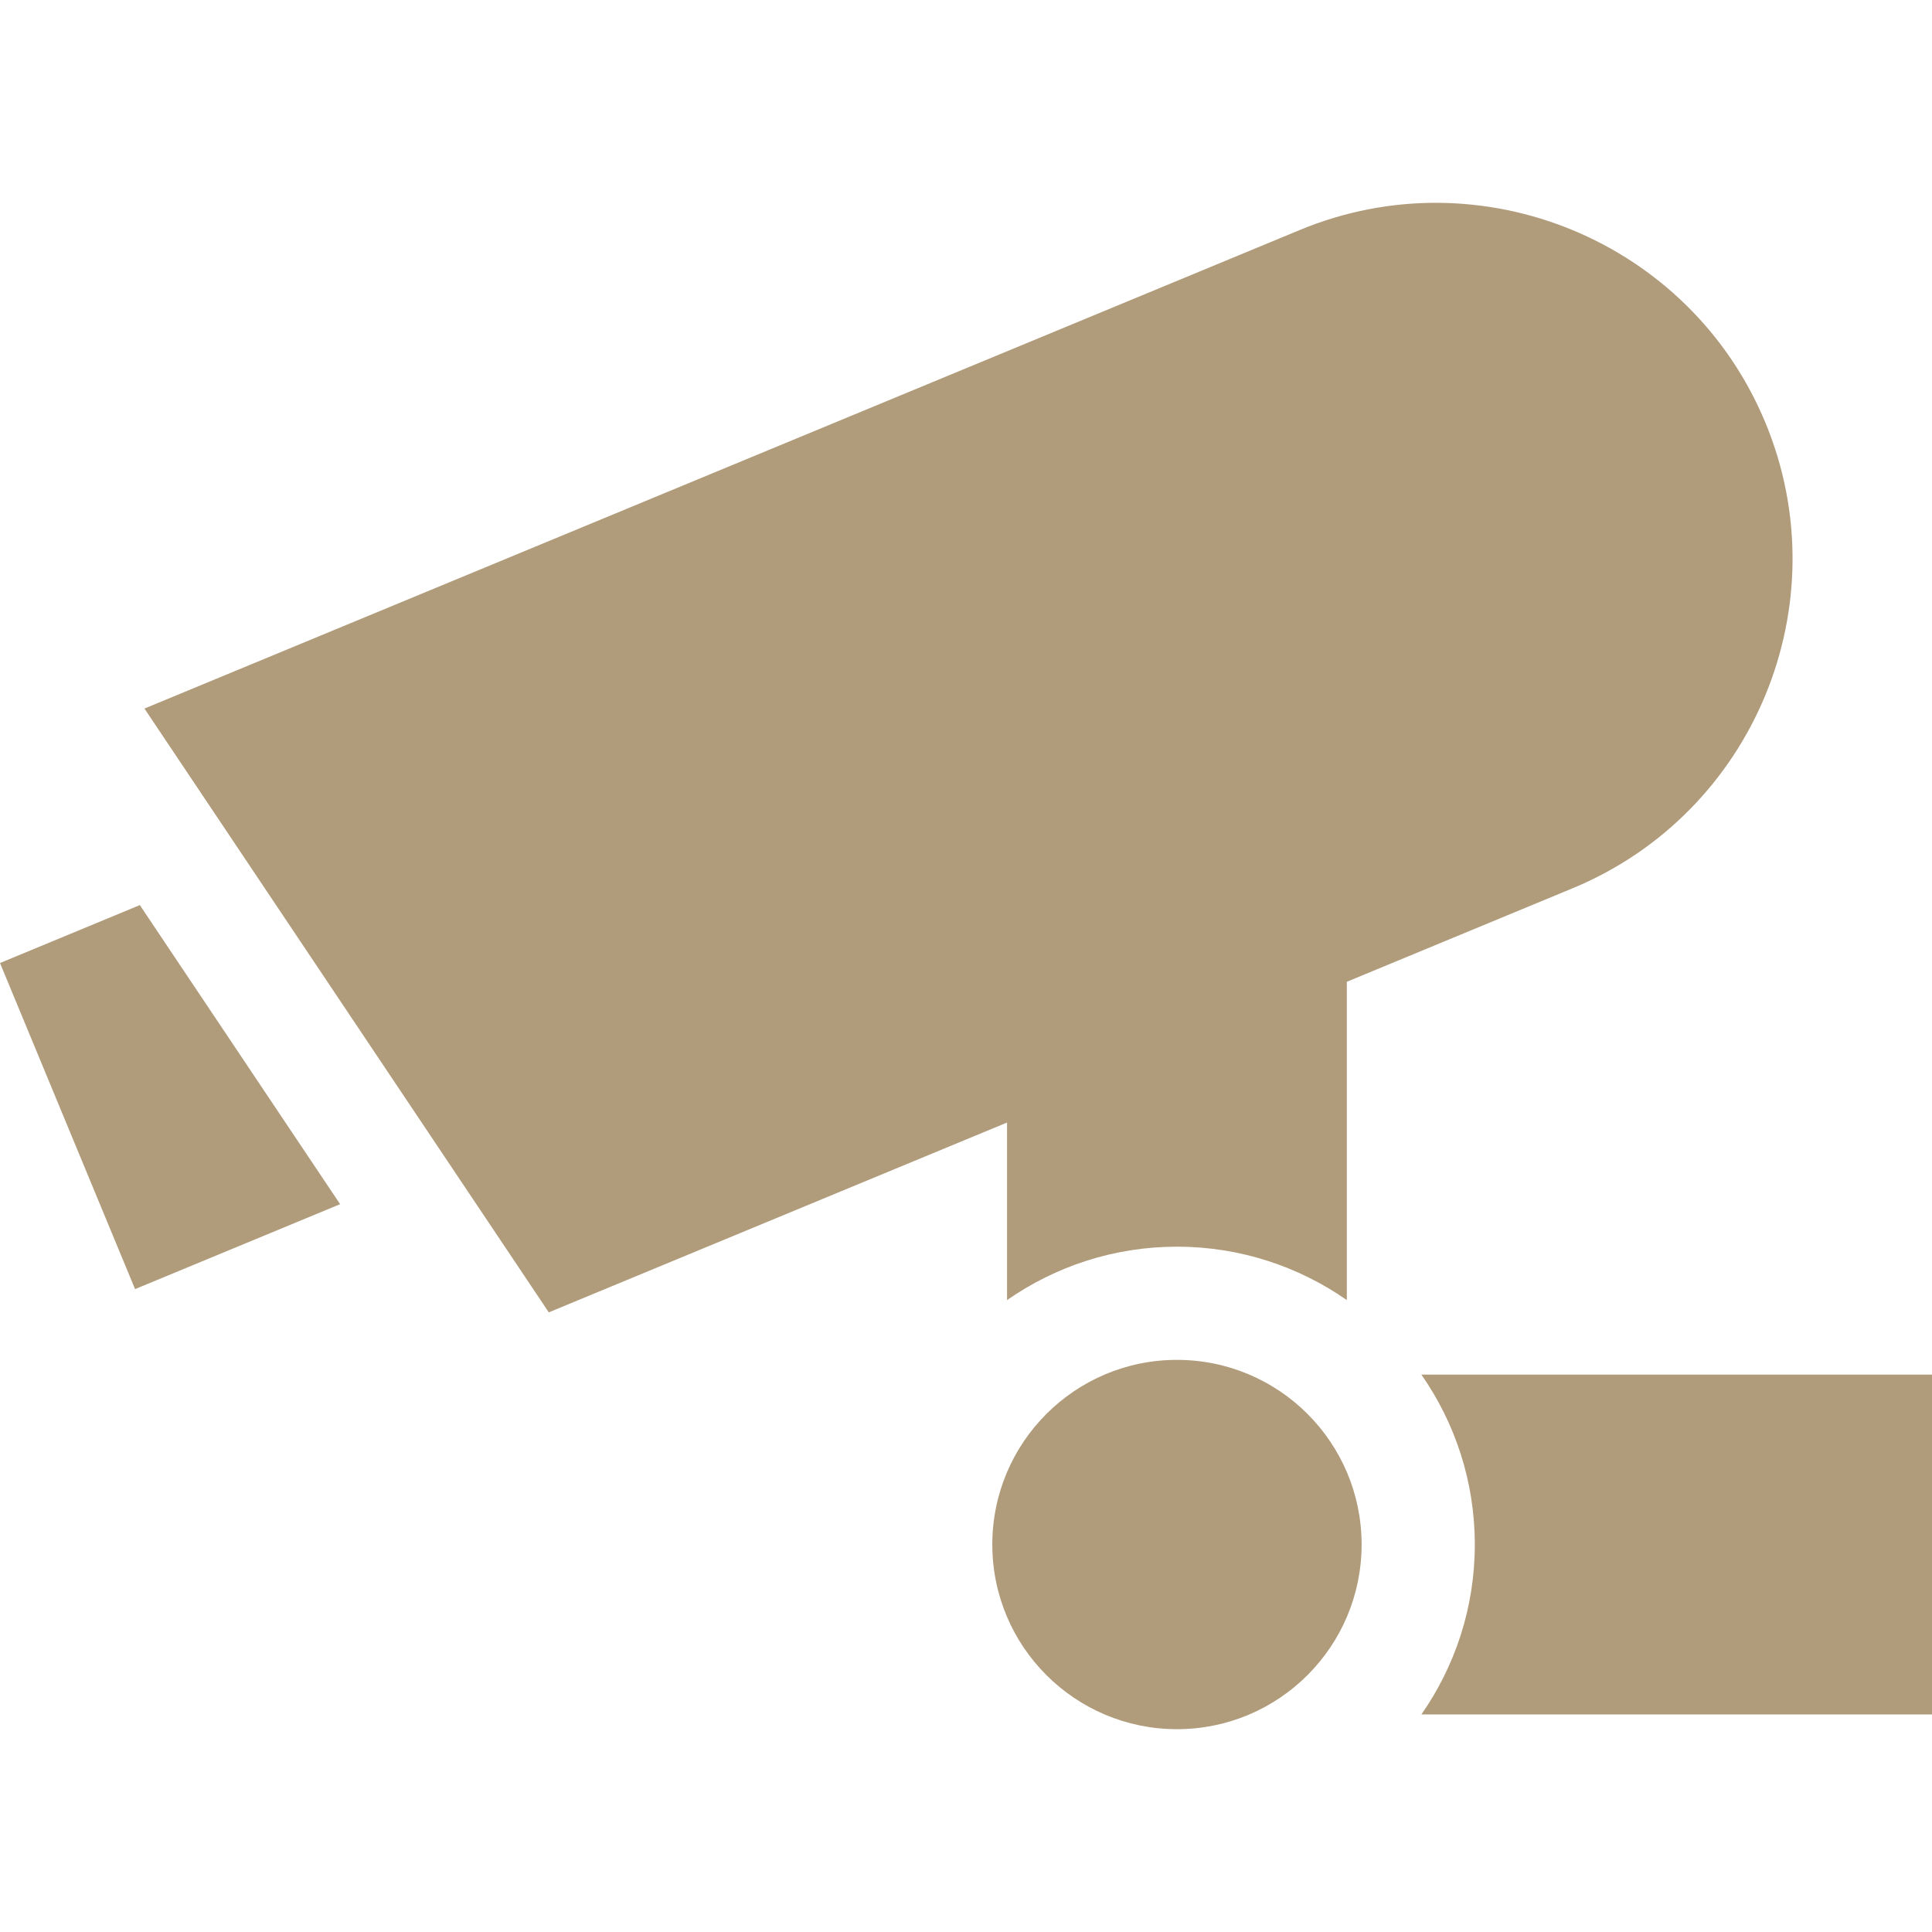 <svg width="144" height="144" viewBox="0 0 144 144" fill="none" xmlns="http://www.w3.org/2000/svg">
<g clip-path="url(#clip0)">
<path d="M10.422 67.461L0 71.778L10.067 96.082L25.35 89.752L10.422 67.461Z" fill="#B09B7A"/>
<path d="M131.585 31.51C125.982 17.983 110.418 11.535 96.89 17.139L10.766 52.812L40.904 97.815L75.06 83.667V96.901C78.654 94.396 83.019 92.92 87.723 92.92C92.427 92.92 96.791 94.396 100.385 96.901V73.176L117.213 66.206C130.742 60.603 137.188 45.038 131.585 31.51Z" fill="#B09B7A"/>
<path d="M105.943 102.458C108.449 106.052 109.924 110.416 109.924 115.12C109.924 119.825 108.449 124.189 105.943 127.783H144V102.457H105.943V102.458Z" fill="#B09B7A"/>
<path d="M87.724 128.883C95.325 128.883 101.486 122.721 101.486 115.12C101.486 107.519 95.325 101.357 87.724 101.357C80.123 101.357 73.961 107.519 73.961 115.12C73.961 122.721 80.123 128.883 87.724 128.883Z" fill="#B09B7A"/>
</g>
<defs>
<clipPath id="clip0">
<rect width="144" height="144" fill="white"/>
</clipPath>
</defs>
</svg>

